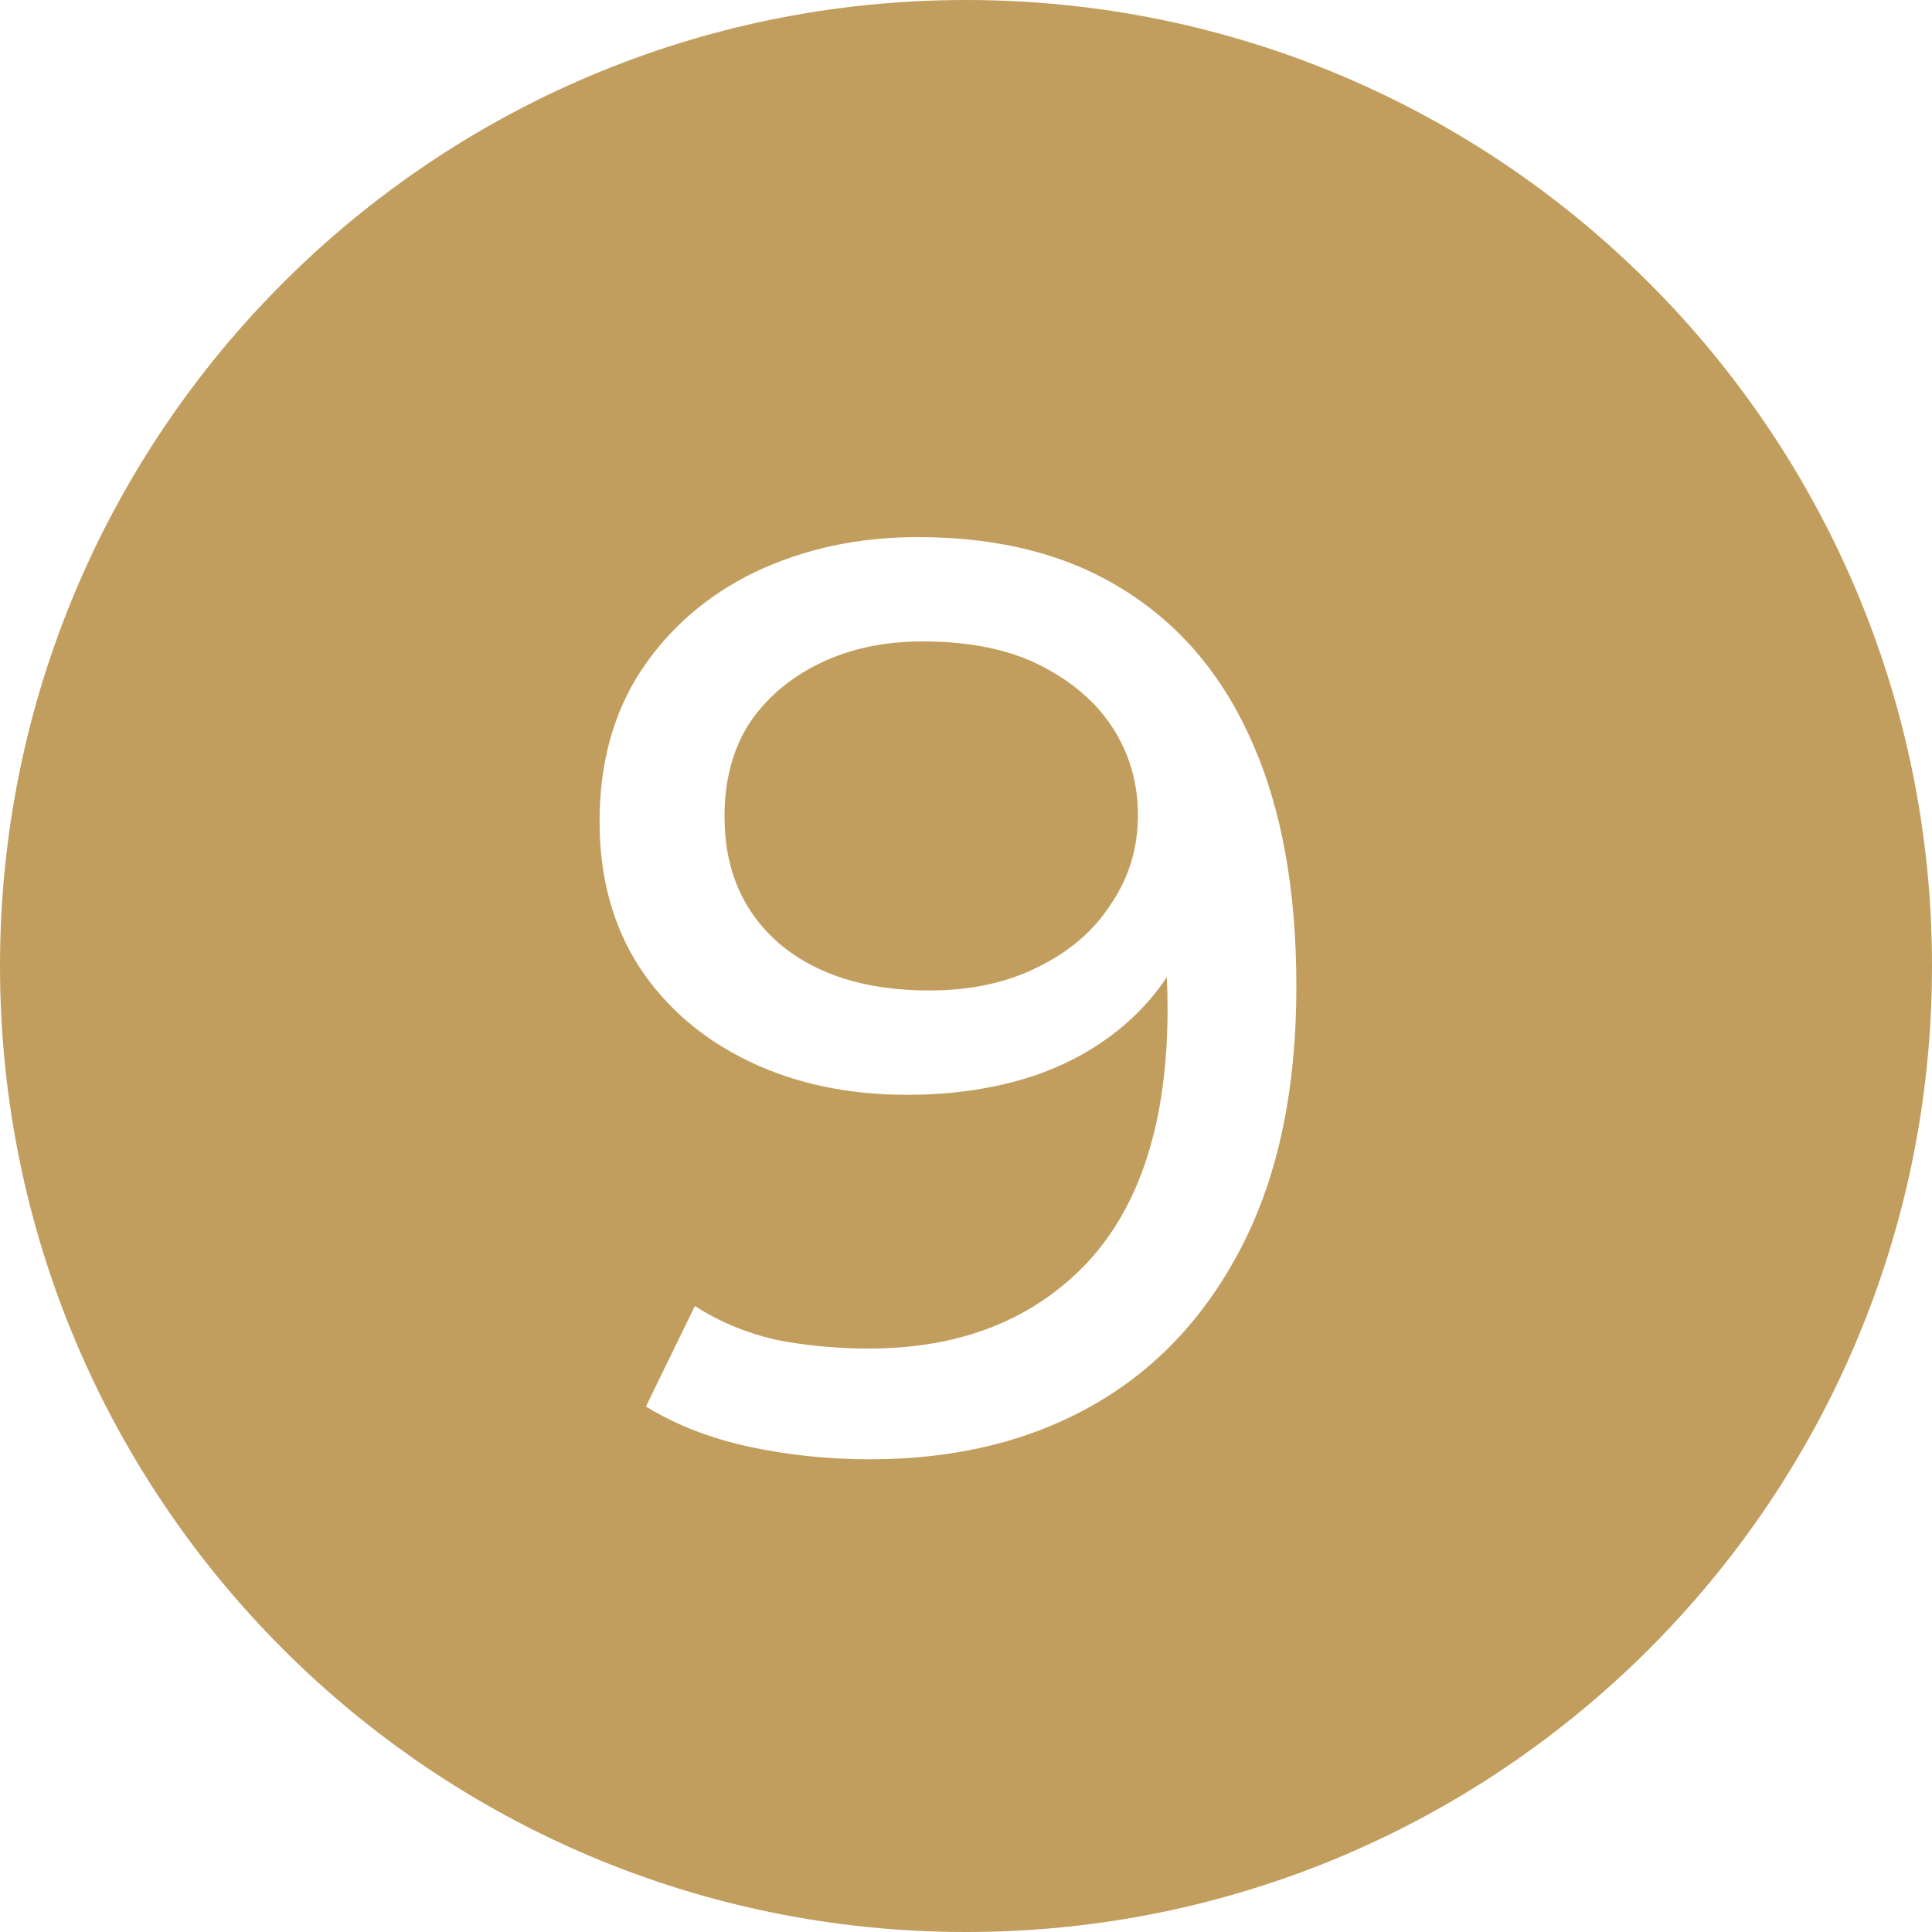 <?xml version="1.0" encoding="UTF-8"?> <svg xmlns="http://www.w3.org/2000/svg" width="72" height="72" viewBox="0 0 72 72" fill="none"><path fill-rule="evenodd" clip-rule="evenodd" d="M72 36C72 55.882 55.882 72 36 72C16.118 72 0 55.882 0 36C0 16.118 16.118 0 36 0C55.882 0 72 16.118 72 36ZM41.88 21.984C39.8 20.672 37.24 20.016 34.2 20.016C31.992 20.016 29.976 20.448 28.152 21.312C26.36 22.176 24.936 23.408 23.88 25.008C22.856 26.576 22.344 28.448 22.344 30.624C22.344 32.704 22.84 34.512 23.832 36.048C24.824 37.552 26.184 38.72 27.912 39.552C29.64 40.384 31.608 40.8 33.816 40.8C35.544 40.8 37.128 40.56 38.568 40.08C40.04 39.568 41.288 38.816 42.312 37.824C42.757 37.392 43.148 36.921 43.485 36.41C43.503 36.837 43.512 37.228 43.512 37.584C43.512 41.776 42.504 44.944 40.488 47.088C38.472 49.2 35.768 50.256 32.376 50.256C31.16 50.256 29.992 50.144 28.872 49.92C27.784 49.664 26.792 49.248 25.896 48.672L24.072 52.416C25.16 53.088 26.424 53.584 27.864 53.904C29.336 54.224 30.856 54.384 32.424 54.384C35.592 54.384 38.36 53.712 40.728 52.368C43.096 51.024 44.952 49.04 46.296 46.416C47.64 43.792 48.312 40.576 48.312 36.768C48.312 33.184 47.768 30.16 46.68 27.696C45.592 25.2 43.992 23.296 41.88 21.984ZM30.552 24.72C31.672 24.176 32.952 23.904 34.392 23.904C36.152 23.904 37.624 24.208 38.808 24.816C39.992 25.424 40.888 26.208 41.496 27.168C42.104 28.128 42.408 29.2 42.408 30.384C42.408 31.6 42.072 32.704 41.4 33.696C40.76 34.688 39.848 35.472 38.664 36.048C37.512 36.624 36.168 36.912 34.632 36.912C32.296 36.912 30.44 36.336 29.064 35.184C27.688 34 27 32.416 27 30.432C27 29.088 27.304 27.936 27.912 26.976C28.552 26.016 29.432 25.264 30.552 24.72Z" fill="#C19E5E"></path></svg> 